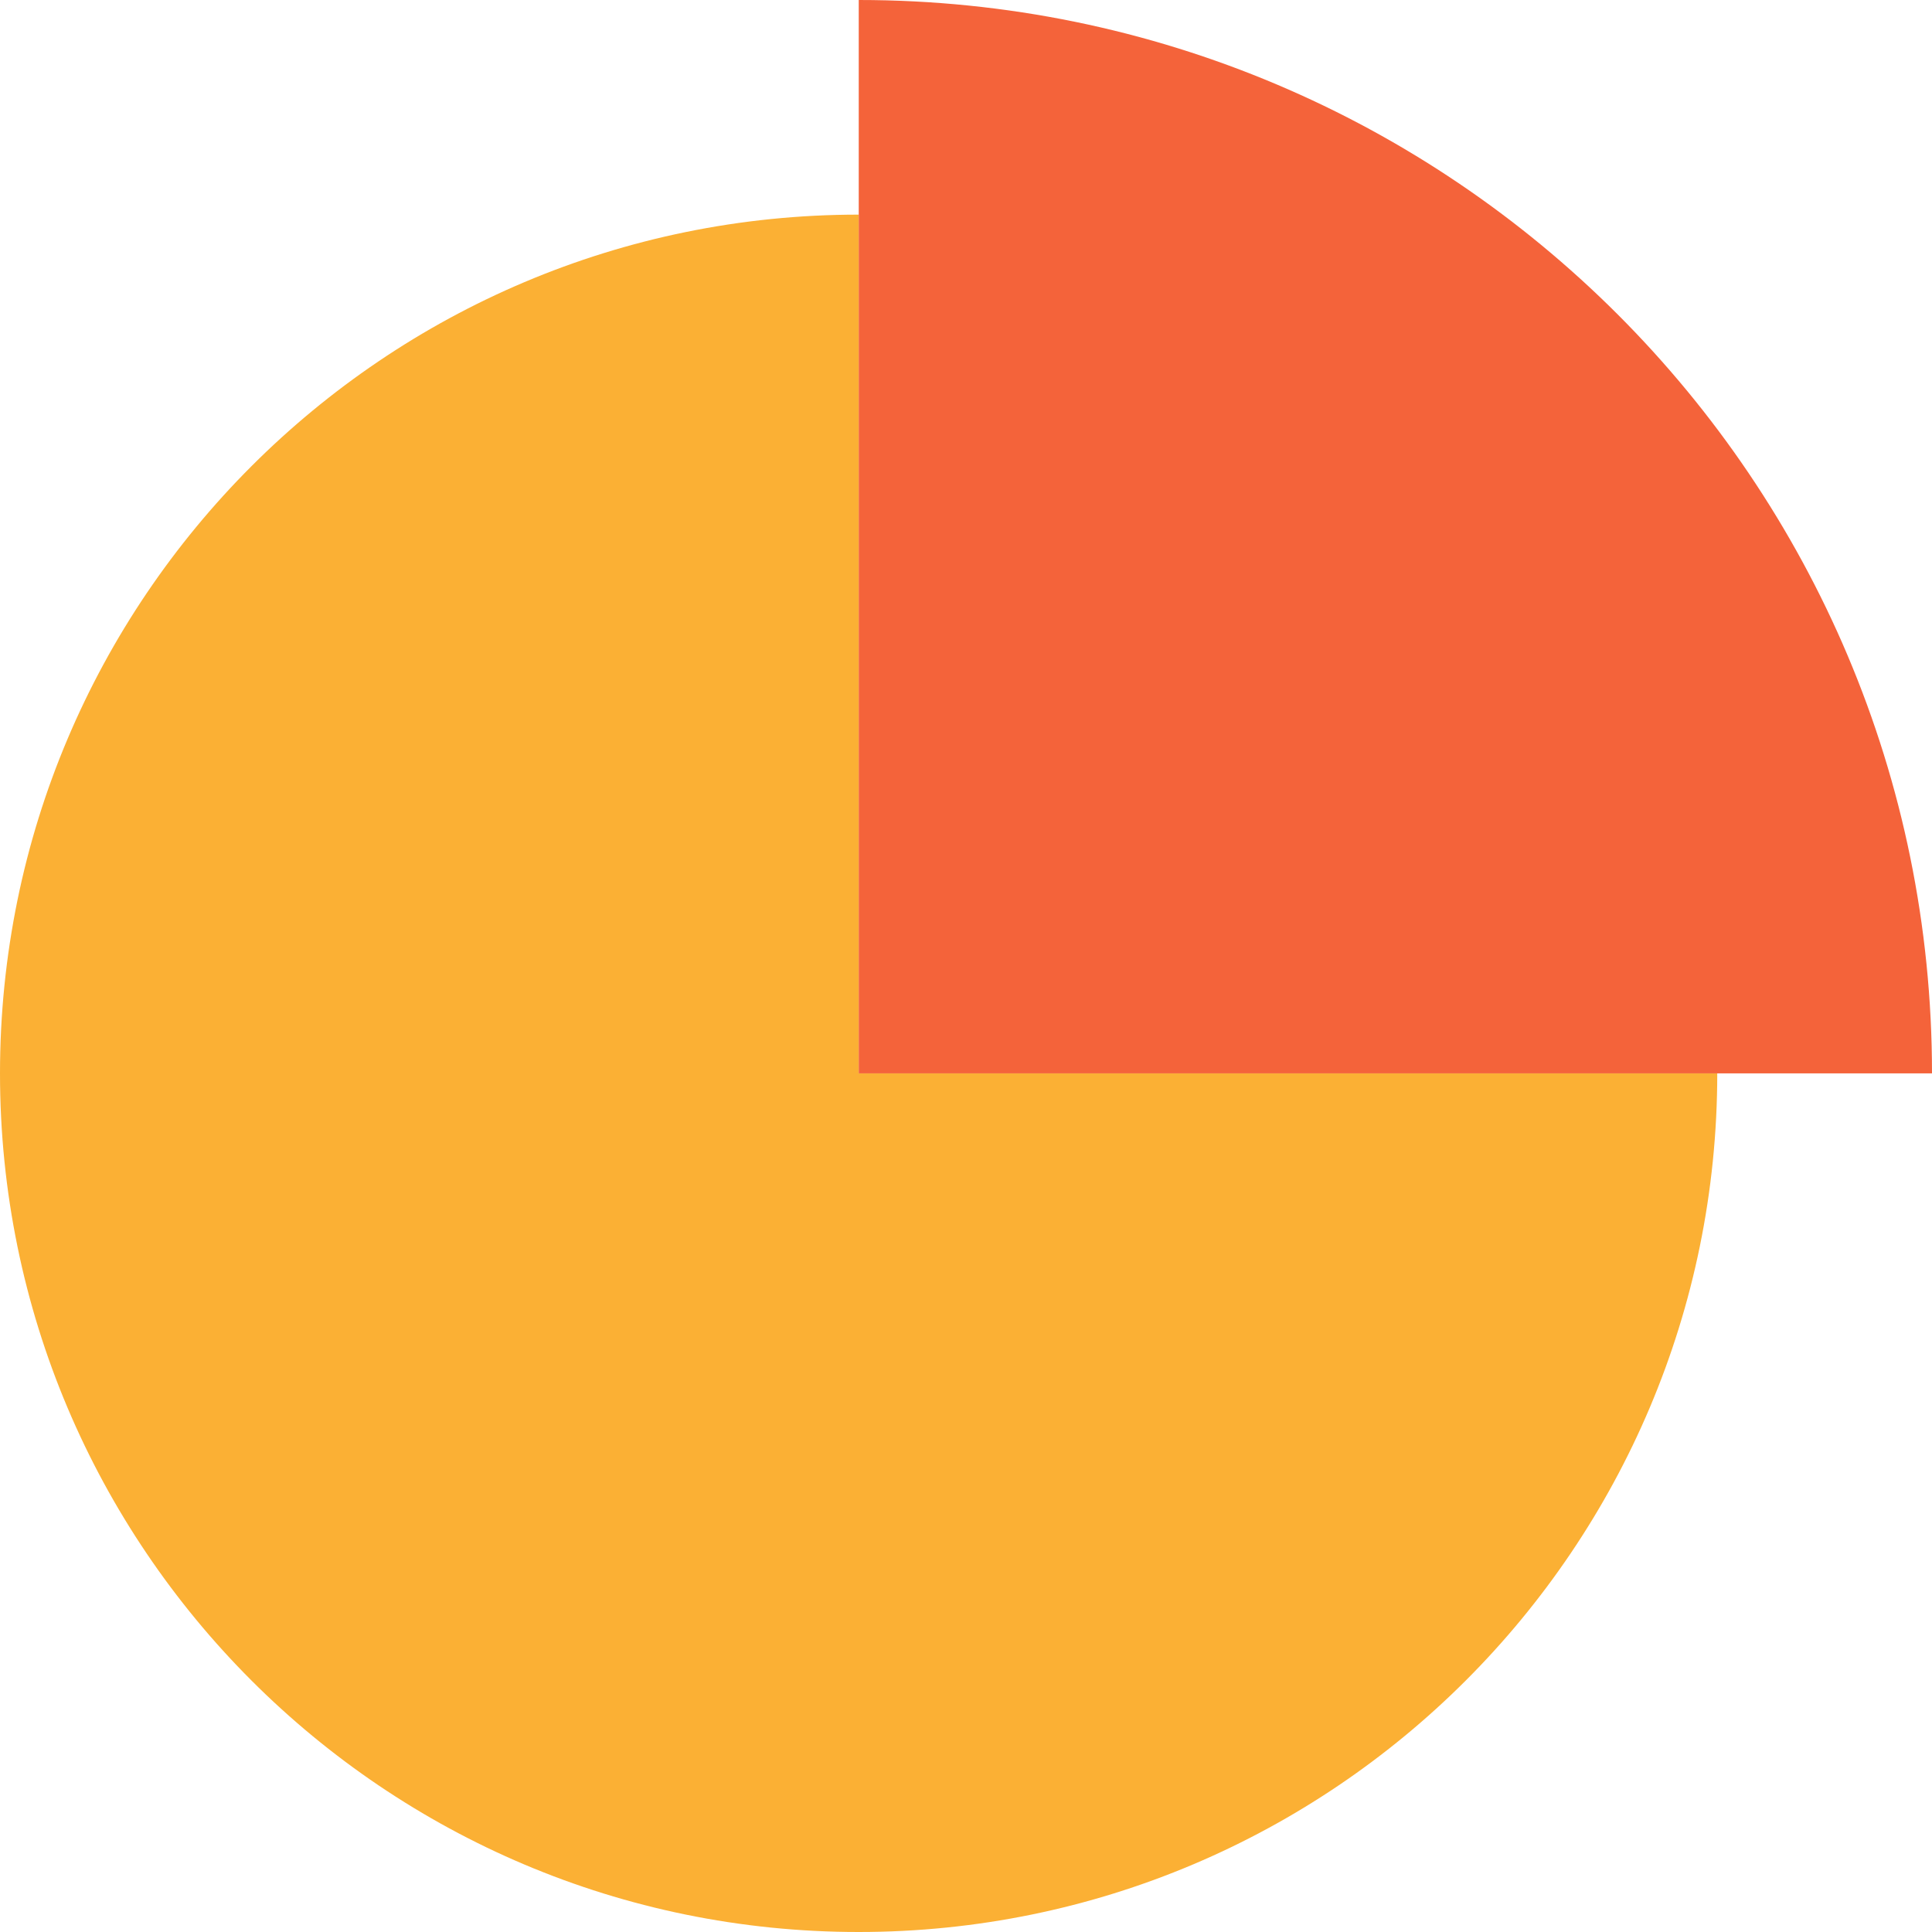 <?xml version="1.0" encoding="UTF-8"?><svg id="Layer_2" xmlns="http://www.w3.org/2000/svg" viewBox="0 0 165 165"><g id="Layer_1-2"><rect width="165" height="165" style="fill:none; stroke-width:0px;"/><path d="m73.34,91.67V18.33s0,0,0,0C32.83,18.33,0,51.17,0,91.67s32.83,73.33,73.33,73.33,73.33-32.83,73.33-73.33c0,0,0,0,0,0h-73.33Z" style="fill:#fbb034; stroke-width:0px;"/><path d="m165,91.67h-91.66V0c50.62,0,91.66,41.04,91.66,91.67Z" style="fill:#f4633a; stroke-width:0px;"/></g></svg>